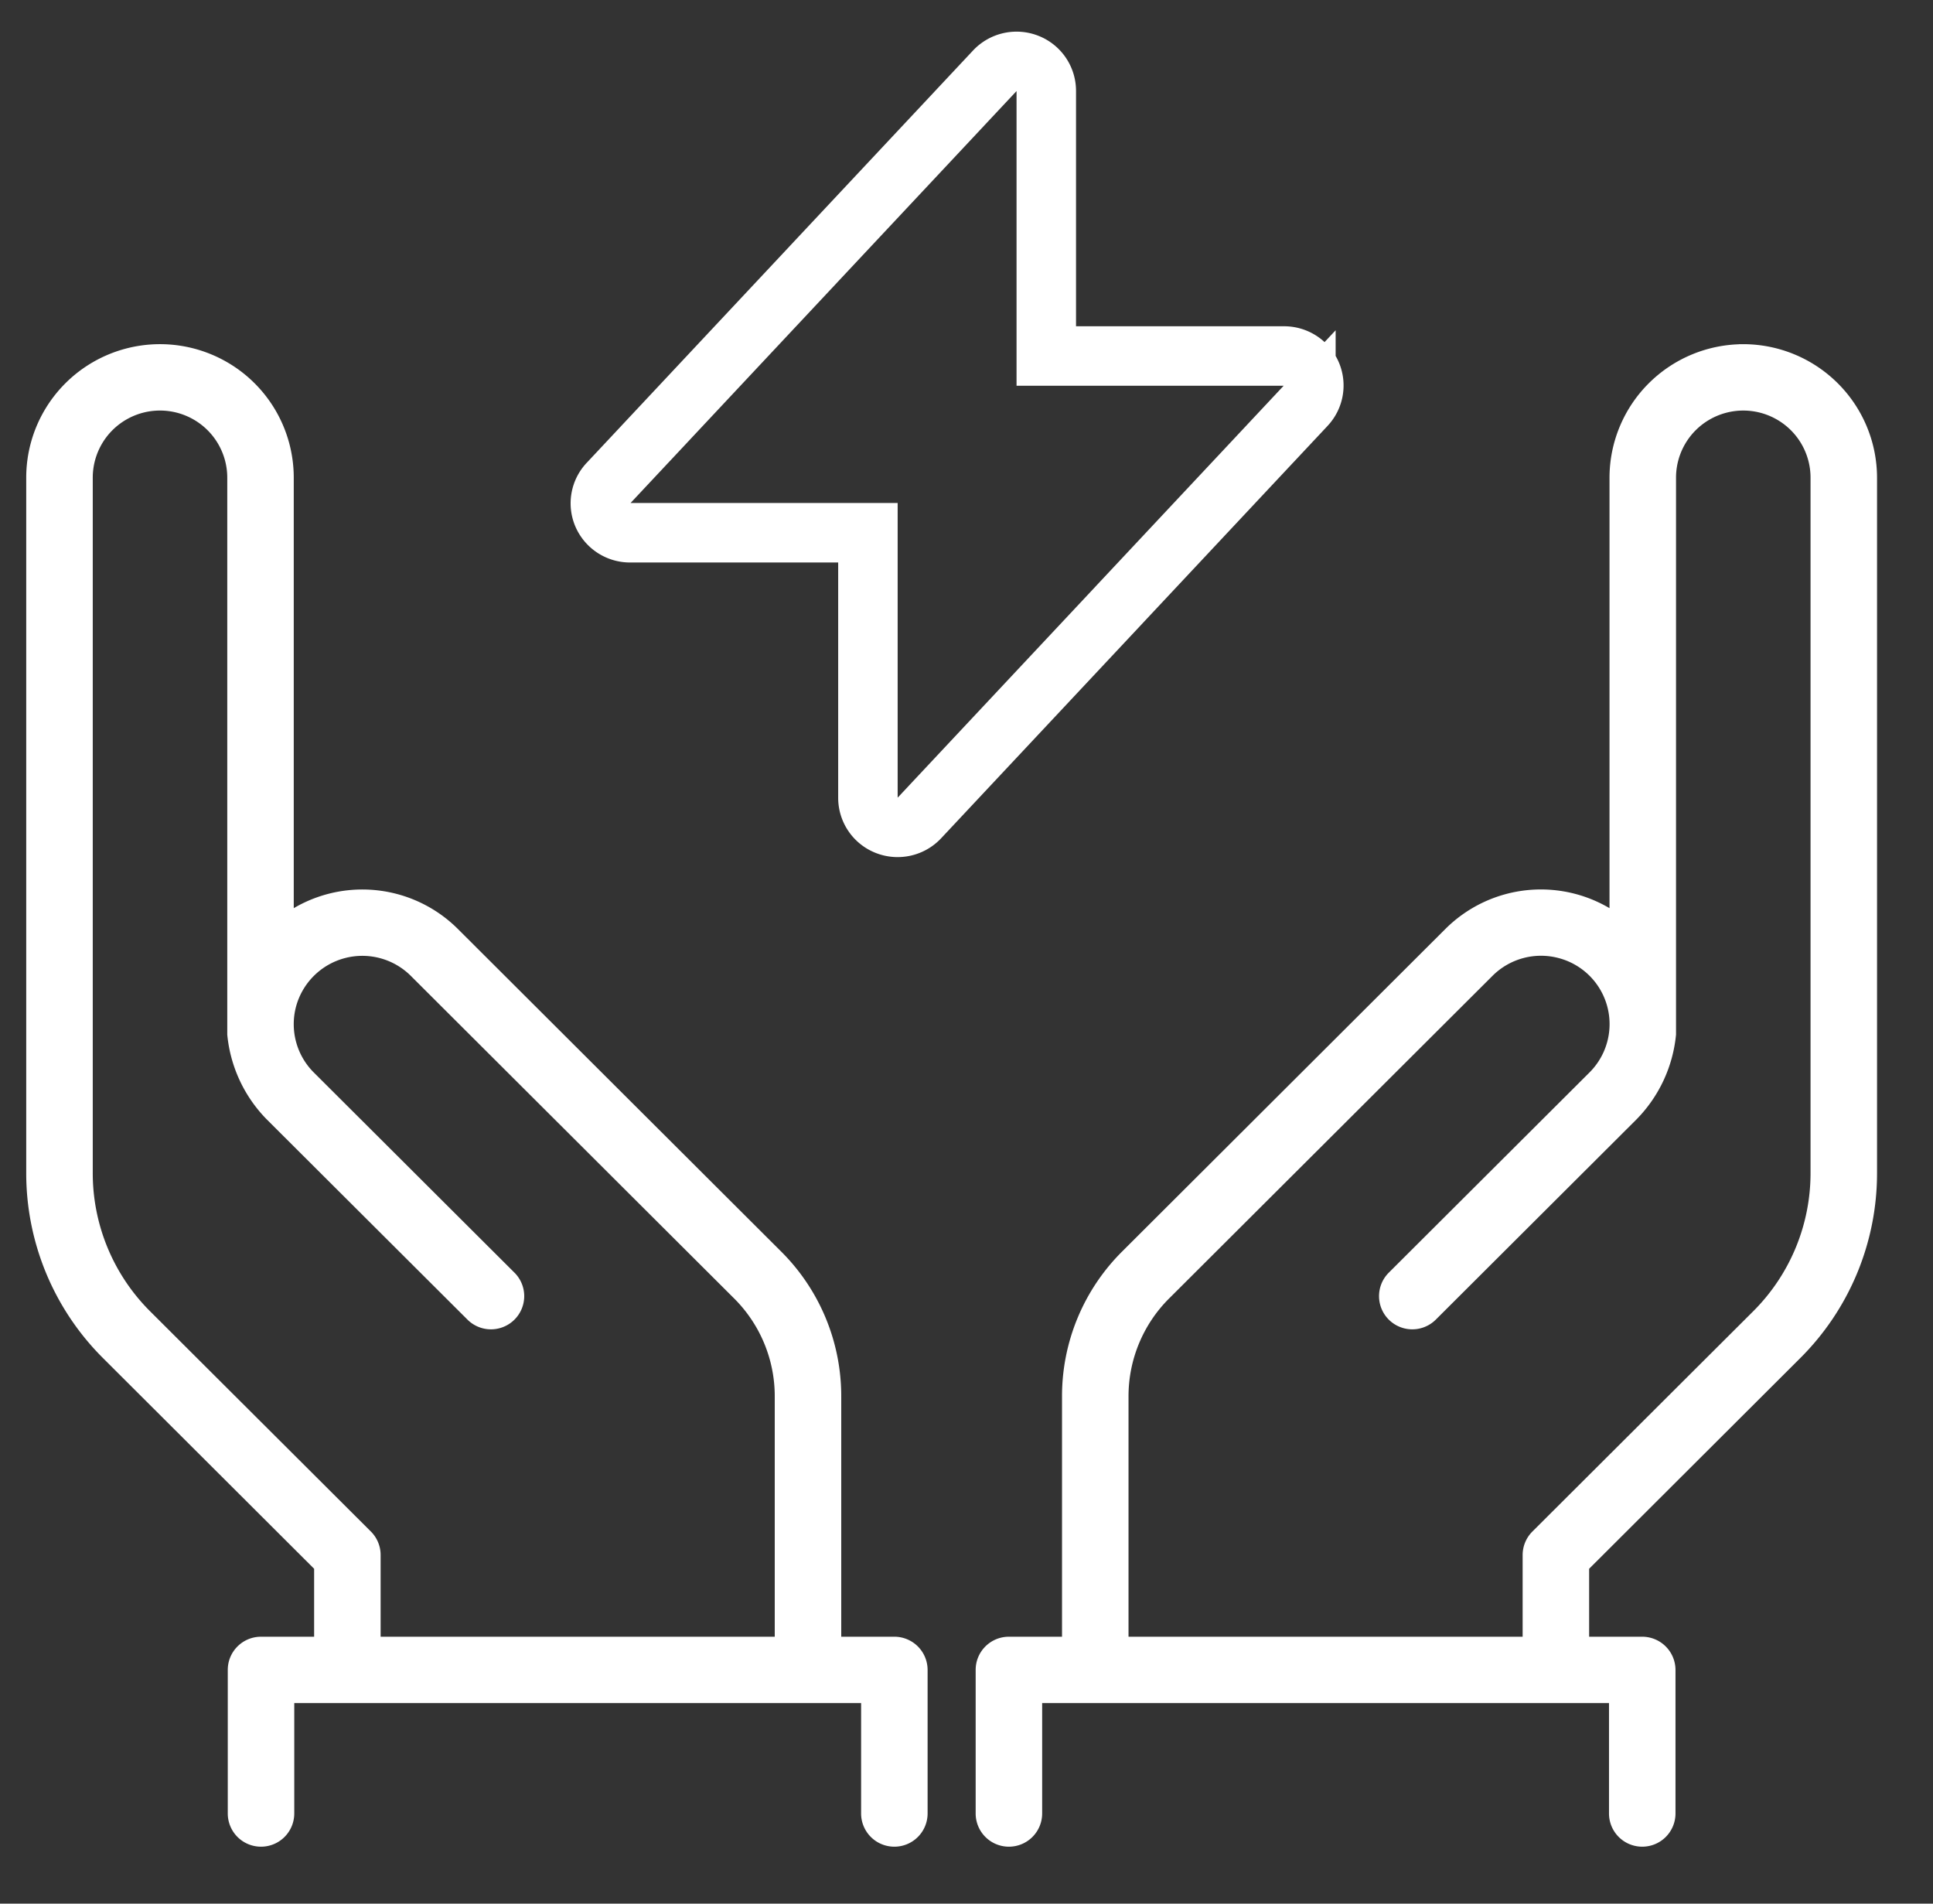 <svg width="65" height="64" viewBox="0 0 65 64" xmlns="http://www.w3.org/2000/svg">
    <rect x="0" y="0" width="65" height="64" fill="#333333" stroke="none"/>
    <g fill="none" fill-rule="evenodd">
        <g fill-rule="nonzero" stroke="#FFF">
            <path d="M58.62 11.721a4.357 4.357 0 0 1 3.073 1.272 4.336 4.336 0 0 1 1.275 3.065v23.365a8.622 8.622 0 0 1-2.552 6.144l-7.129 7.112v2.497h1.936a.97.97 0 0 1 .968.966v4.828a.967.967 0 0 1-.968.965.967.967 0 0 1-.968-.965v-3.863H34.894v3.863a.967.967 0 0 1-.968.965.967.967 0 0 1-.968-.965v-4.828c0-.534.433-.966.968-.966h1.936v-8.222a6.707 6.707 0 0 1 1.985-4.78l10.866-10.84a4.396 4.396 0 0 1 5.559-.53V16.059a4.336 4.336 0 0 1 1.275-3.065 4.359 4.359 0 0 1 3.073-1.272zm1.206 2.254a2.416 2.416 0 0 0-2.411 0 2.404 2.404 0 0 0-1.206 2.083v18.718a4.552 4.552 0 0 1-1.286 2.752l-6.76 6.743a.97.97 0 0 1-1.357-.012.964.964 0 0 1-.012-1.354l6.76-6.742a2.445 2.445 0 0 0-1.1-4.097 2.458 2.458 0 0 0-2.371.634L39.215 43.54a4.791 4.791 0 0 0-1.417 3.414v8.222h13.553V52.28c0-.256.102-.502.283-.683l7.413-7.393a6.707 6.707 0 0 0 1.985-4.78V16.058c0-.86-.46-1.654-1.206-2.083zM3.206 12.302a4.357 4.357 0 0 1 4.348 0 4.335 4.335 0 0 1 2.174 3.756v14.746a4.401 4.401 0 0 1 5.559.53l10.866 10.84a6.707 6.707 0 0 1 1.985 4.78v8.222h1.936a.968.968 0 0 1 .968.966v4.828a.967.967 0 0 1-.968.965.967.967 0 0 1-.968-.965v-3.863H9.745v3.863a.967.967 0 0 1-.968.965.967.967 0 0 1-.968-.965v-4.828c0-.534.433-.966.968-.966h1.936v-2.497l-7.129-7.112a8.622 8.622 0 0 1-2.552-6.145V16.058c0-1.55.829-2.981 2.174-3.756zm3.38 1.673a2.416 2.416 0 0 0-2.412 0 2.405 2.405 0 0 0-1.205 2.083v23.365a6.706 6.706 0 0 0 1.984 4.78l7.413 7.393a.965.965 0 0 1 .283.683v2.897h13.553v-8.222a4.79 4.79 0 0 0-1.417-3.414L13.918 32.7a2.46 2.46 0 0 0-4.107 1.098 2.445 2.445 0 0 0 .635 2.365l6.76 6.742a.964.964 0 0 1-.012 1.354.97.97 0 0 1-1.357.012l-6.76-6.742a4.553 4.553 0 0 1-1.285-2.752V16.058c0-.859-.46-1.654-1.206-2.083z" stroke-width=".3" fill="#FFF"/>
            <path d="M44.096 12.563a1 1 0 0 0-.916-.594h-7.997V3.055a.99.99 0 0 0-.634-.922 1.006 1.006 0 0 0-1.099.248L20.455 16.247a.984.984 0 0 0-.184 1.07 1 1 0 0 0 .917.594h7.997v8.914a.99.99 0 0 0 .634.922c.383.149.819.05 1.098-.248l12.996-13.866a.984.984 0 0 0 .183-1.07z" stroke-width="2"/>
        </g>
        <path d="M0 0h64v64H0z"/>
    </g>
</svg>
